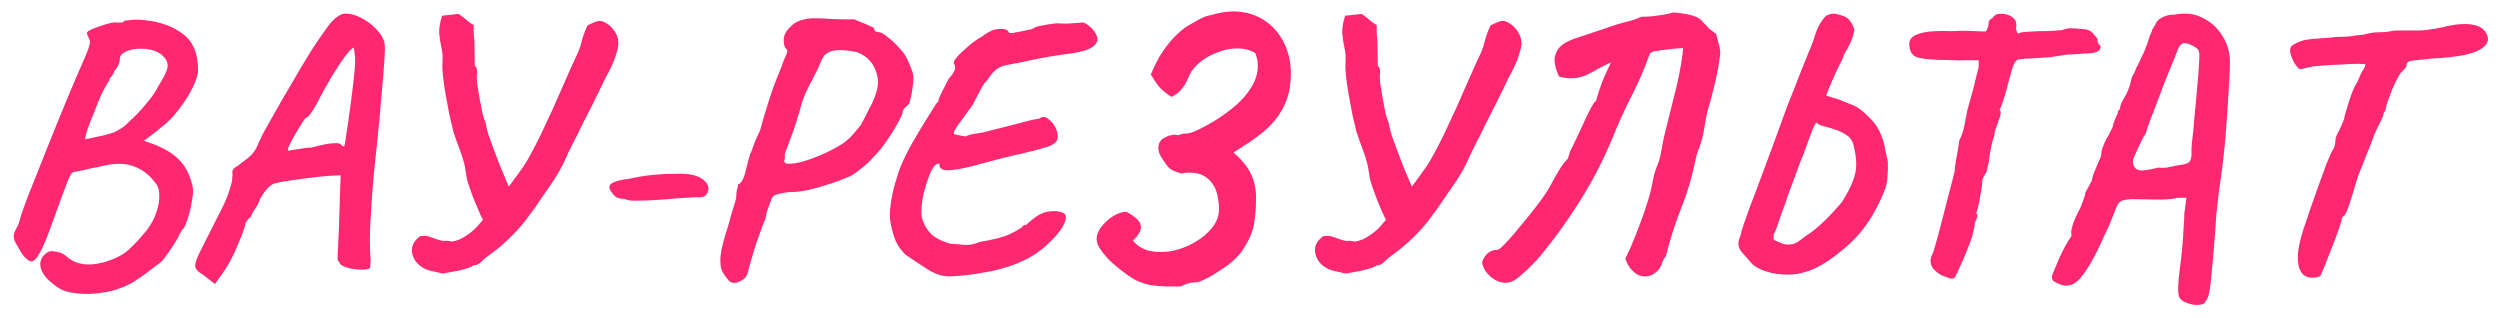 <?xml version="1.0" encoding="UTF-8"?> <svg xmlns="http://www.w3.org/2000/svg" width="181" height="23" viewBox="0 0 181 23" fill="none"><path d="M4.278 20.872C3.533 20.387 3.091 19.901 2.952 19.416C2.831 18.931 3.004 18.541 3.472 18.246C3.576 18.177 3.775 18.168 4.07 18.22C4.382 18.272 4.616 18.376 4.772 18.532C5.119 18.844 5.509 19.035 5.942 19.104C6.393 19.191 6.939 19.147 7.58 18.974C8.308 18.749 8.863 18.471 9.244 18.142C9.643 17.795 10.085 17.327 10.57 16.738C10.934 16.27 11.185 15.811 11.324 15.36C11.48 14.909 11.549 14.502 11.532 14.138C11.532 13.757 11.445 13.471 11.272 13.28C10.839 12.673 10.301 12.257 9.66 12.032C9.019 11.789 8.178 11.807 7.138 12.084C7.017 12.101 6.835 12.136 6.592 12.188C6.349 12.24 6.133 12.292 5.942 12.344C5.751 12.379 5.647 12.396 5.63 12.396C5.509 12.431 5.413 12.448 5.344 12.448C5.275 12.448 5.188 12.535 5.084 12.708C4.997 12.864 4.859 13.202 4.668 13.722C4.477 14.225 4.191 15.005 3.81 16.062C3.446 17.119 3.134 17.873 2.874 18.324C2.631 18.757 2.415 18.957 2.224 18.922C2.033 18.87 1.817 18.679 1.574 18.35C1.435 18.107 1.279 17.839 1.106 17.544C0.95 17.249 0.959 16.946 1.132 16.634C1.219 16.478 1.288 16.339 1.34 16.218C1.392 16.079 1.461 15.845 1.548 15.516C1.635 15.256 1.799 14.805 2.042 14.164C2.302 13.505 2.605 12.743 2.952 11.876C3.299 10.992 3.663 10.082 4.044 9.146C4.425 8.21 4.789 7.326 5.136 6.494C5.5 5.662 5.803 4.96 6.046 4.388C6.289 3.851 6.436 3.461 6.488 3.218C6.54 2.975 6.523 2.845 6.436 2.828C6.436 2.741 6.41 2.663 6.358 2.594C6.306 2.507 6.289 2.429 6.306 2.36C6.306 2.291 6.453 2.195 6.748 2.074C7.06 1.953 7.389 1.84 7.736 1.736C8.083 1.632 8.334 1.597 8.49 1.632C8.577 1.632 8.681 1.632 8.802 1.632C8.923 1.615 8.984 1.571 8.984 1.502C9.036 1.502 9.201 1.485 9.478 1.45C9.755 1.415 10.059 1.415 10.388 1.45C11.549 1.554 12.503 1.892 13.248 2.464C13.993 3.019 14.357 3.911 14.34 5.142C14.323 5.437 14.201 5.818 13.976 6.286C13.751 6.754 13.465 7.222 13.118 7.69C12.789 8.158 12.433 8.565 12.052 8.912C11.827 9.103 11.584 9.302 11.324 9.51C11.081 9.701 10.865 9.865 10.674 10.004C10.501 10.125 10.414 10.186 10.414 10.186C10.414 10.186 10.483 10.212 10.622 10.264C10.761 10.316 10.908 10.368 11.064 10.42C11.861 10.715 12.485 11.087 12.936 11.538C13.404 11.989 13.733 12.613 13.924 13.41C13.993 13.67 13.993 13.991 13.924 14.372C13.872 14.753 13.794 15.135 13.69 15.516C13.586 15.88 13.473 16.192 13.352 16.452C13.231 16.573 13.135 16.703 13.066 16.842C12.997 16.963 12.962 17.024 12.962 17.024C12.962 17.059 12.893 17.197 12.754 17.44C12.615 17.665 12.451 17.917 12.26 18.194C12.069 18.471 11.887 18.714 11.714 18.922C11.541 19.061 11.289 19.251 10.96 19.494C10.648 19.754 10.301 20.005 9.92 20.248C9.556 20.491 9.209 20.673 8.88 20.794C8.395 21.002 7.849 21.141 7.242 21.21C6.653 21.297 6.089 21.305 5.552 21.236C5.015 21.184 4.59 21.063 4.278 20.872ZM6.15 10.082C6.15 10.082 6.289 10.056 6.566 10.004C6.861 9.935 7.181 9.865 7.528 9.796C7.875 9.709 8.135 9.631 8.308 9.562C8.395 9.51 8.516 9.441 8.672 9.354C8.845 9.267 9.019 9.137 9.192 8.964C9.435 8.739 9.695 8.487 9.972 8.21C10.249 7.915 10.518 7.603 10.778 7.274C11.055 6.945 11.289 6.589 11.48 6.208C11.879 5.584 12.095 5.133 12.13 4.856C12.165 4.579 12.069 4.327 11.844 4.102C11.688 3.911 11.471 3.773 11.194 3.686C10.917 3.582 10.613 3.53 10.284 3.53C9.972 3.513 9.669 3.547 9.374 3.634C9.149 3.703 8.975 3.79 8.854 3.894C8.733 3.981 8.672 4.119 8.672 4.31C8.672 4.466 8.62 4.631 8.516 4.804C8.429 4.96 8.343 5.081 8.256 5.168C8.239 5.289 8.178 5.411 8.074 5.532C7.987 5.636 7.944 5.688 7.944 5.688C7.944 5.757 7.831 5.974 7.606 6.338C7.398 6.685 7.173 7.187 6.93 7.846C6.618 8.591 6.41 9.129 6.306 9.458C6.202 9.787 6.15 9.995 6.15 10.082ZM14.652 19.858C14.34 19.685 14.167 19.494 14.132 19.286C14.115 19.078 14.236 18.714 14.496 18.194C14.756 17.674 15.164 16.868 15.718 15.776C16.134 14.996 16.412 14.389 16.55 13.956C16.706 13.505 16.793 13.185 16.81 12.994C16.828 12.803 16.836 12.682 16.836 12.63C16.802 12.474 16.819 12.353 16.888 12.266C16.958 12.162 17.07 12.075 17.226 12.006C17.313 11.919 17.512 11.763 17.824 11.538C18.136 11.313 18.379 11.044 18.552 10.732C18.708 10.368 18.882 9.995 19.072 9.614C19.28 9.233 19.549 8.756 19.878 8.184C20.208 7.595 20.65 6.832 21.204 5.896C21.551 5.289 21.958 4.605 22.426 3.842C22.912 3.079 23.388 2.386 23.856 1.762C24.047 1.519 24.246 1.329 24.454 1.19C24.662 1.051 24.844 0.982 25 0.982C25.382 0.982 25.763 1.086 26.144 1.294C26.526 1.485 26.864 1.727 27.158 2.022C27.453 2.317 27.652 2.594 27.756 2.854C27.843 2.993 27.878 3.287 27.86 3.738C27.843 4.189 27.808 4.735 27.756 5.376C27.704 6.017 27.644 6.702 27.574 7.43C27.522 8.141 27.444 8.981 27.34 9.952C27.236 10.923 27.132 11.937 27.028 12.994C26.942 14.051 26.872 15.074 26.82 16.062C26.768 17.033 26.768 17.882 26.82 18.61C26.838 18.766 26.838 18.913 26.82 19.052C26.803 19.191 26.794 19.303 26.794 19.39C26.69 19.494 26.465 19.537 26.118 19.52C25.772 19.52 25.434 19.468 25.104 19.364C24.775 19.26 24.593 19.13 24.558 18.974C24.506 18.922 24.472 18.879 24.454 18.844C24.437 18.809 24.437 18.645 24.454 18.35C24.472 18.038 24.498 17.475 24.532 16.66L24.662 12.682L24.324 12.708C24.168 12.708 23.882 12.725 23.466 12.76C23.068 12.795 22.626 12.847 22.14 12.916C21.672 12.968 21.239 13.029 20.84 13.098C20.442 13.15 20.164 13.202 20.008 13.254C19.852 13.254 19.662 13.358 19.436 13.566C19.228 13.774 19.029 14.043 18.838 14.372C18.769 14.615 18.639 14.875 18.448 15.152C18.275 15.412 18.188 15.585 18.188 15.672C18.067 15.759 17.963 15.863 17.876 15.984C17.807 16.105 17.772 16.166 17.772 16.166C17.772 16.27 17.694 16.53 17.538 16.946C17.382 17.345 17.192 17.795 16.966 18.298C16.741 18.783 16.507 19.208 16.264 19.572L15.562 20.56L14.652 19.858ZM20.866 10.914C20.866 10.914 20.962 10.897 21.152 10.862C21.343 10.827 21.568 10.793 21.828 10.758C22.106 10.706 22.348 10.68 22.556 10.68C22.955 10.576 23.284 10.498 23.544 10.446C23.822 10.394 24.047 10.368 24.22 10.368C24.394 10.351 24.532 10.368 24.636 10.42C24.706 10.507 24.766 10.559 24.818 10.576C24.888 10.593 24.922 10.602 24.922 10.602C24.94 10.567 24.974 10.385 25.026 10.056C25.078 9.727 25.139 9.319 25.208 8.834C25.278 8.349 25.347 7.846 25.416 7.326C25.486 6.789 25.546 6.295 25.598 5.844C25.65 5.376 25.685 5.012 25.702 4.752C25.72 4.423 25.711 4.128 25.676 3.868C25.642 3.591 25.624 3.452 25.624 3.452C25.52 3.452 25.321 3.643 25.026 4.024C24.749 4.388 24.42 4.882 24.038 5.506C23.674 6.113 23.31 6.771 22.946 7.482C22.773 7.811 22.608 8.071 22.452 8.262C22.314 8.453 22.201 8.548 22.114 8.548C22.08 8.583 21.984 8.721 21.828 8.964C21.69 9.189 21.534 9.449 21.36 9.744C21.204 10.021 21.066 10.281 20.944 10.524C20.84 10.749 20.814 10.879 20.866 10.914ZM32.059 19.806C31.833 19.754 31.608 19.702 31.383 19.65C31.157 19.615 30.941 19.546 30.733 19.442C30.247 19.199 29.953 18.835 29.849 18.35C29.745 17.865 29.935 17.449 30.421 17.102C30.698 17.067 30.915 17.076 31.071 17.128C31.227 17.18 31.426 17.249 31.669 17.336C31.859 17.405 32.033 17.44 32.189 17.44C32.362 17.423 32.535 17.44 32.709 17.492C33.073 17.44 33.428 17.293 33.775 17.05C34.139 16.807 34.433 16.547 34.659 16.27C34.745 16.166 34.849 16.045 34.971 15.906C35.092 15.75 35.222 15.585 35.361 15.412C35.69 14.996 36.045 14.545 36.427 14.06C36.808 13.557 37.155 13.089 37.467 12.656C37.796 12.205 38.021 11.876 38.143 11.668C38.489 11.061 38.819 10.437 39.131 9.796C39.443 9.137 39.746 8.487 40.041 7.846C40.335 7.187 40.621 6.537 40.899 5.896C41.176 5.255 41.453 4.639 41.731 4.05C41.904 3.703 42.034 3.339 42.121 2.958C42.225 2.577 42.363 2.204 42.537 1.84C42.693 1.753 42.883 1.667 43.109 1.58C43.334 1.493 43.533 1.493 43.707 1.58C44.157 1.788 44.478 2.126 44.669 2.594C44.79 2.906 44.807 3.218 44.721 3.53C44.599 4.015 44.452 4.431 44.279 4.778C44.123 5.125 43.975 5.411 43.837 5.636C43.559 6.225 43.273 6.815 42.979 7.404C42.684 7.976 42.389 8.557 42.095 9.146C41.921 9.527 41.722 9.926 41.497 10.342C41.289 10.741 41.098 11.139 40.925 11.538C40.717 12.023 40.405 12.578 39.989 13.202C39.573 13.809 39.209 14.337 38.897 14.788C38.827 14.909 38.749 15.022 38.663 15.126C38.593 15.213 38.515 15.317 38.429 15.438C38.099 15.923 37.718 16.391 37.285 16.842C36.869 17.275 36.427 17.683 35.959 18.064C35.82 18.168 35.681 18.272 35.543 18.376C35.404 18.48 35.265 18.584 35.127 18.688C35.005 18.809 34.884 18.922 34.763 19.026C34.641 19.147 34.485 19.208 34.295 19.208C34.191 19.295 33.991 19.381 33.697 19.468C33.402 19.555 33.09 19.624 32.761 19.676C32.449 19.728 32.215 19.771 32.059 19.806ZM35.205 16.296C35.101 16.175 34.971 15.949 34.815 15.62C34.659 15.273 34.503 14.909 34.347 14.528C34.277 14.337 34.208 14.155 34.139 13.982C34.069 13.791 34.009 13.618 33.957 13.462C33.905 13.306 33.861 13.167 33.827 13.046C33.792 12.925 33.775 12.829 33.775 12.76C33.757 12.621 33.731 12.474 33.697 12.318C33.679 12.162 33.653 12.015 33.619 11.876C33.515 11.477 33.385 11.079 33.229 10.68C33.073 10.281 32.934 9.883 32.813 9.484C32.743 9.189 32.657 8.825 32.553 8.392C32.466 7.959 32.379 7.499 32.293 7.014C32.206 6.529 32.137 6.069 32.085 5.636C32.033 5.185 32.015 4.821 32.033 4.544C32.067 4.145 32.041 3.781 31.955 3.452C31.885 3.123 31.833 2.776 31.799 2.412C31.781 2.048 31.851 1.623 32.007 1.138L33.203 1.008C33.393 1.129 33.575 1.268 33.749 1.424C33.922 1.58 34.104 1.71 34.295 1.814C34.295 2.005 34.295 2.195 34.295 2.386C34.312 2.577 34.329 2.767 34.347 2.958L34.373 4.778C34.459 4.813 34.511 4.908 34.529 5.064C34.546 5.22 34.546 5.341 34.529 5.428C34.511 5.532 34.52 5.757 34.555 6.104C34.607 6.433 34.667 6.797 34.737 7.196C34.806 7.577 34.875 7.933 34.945 8.262C35.031 8.574 35.101 8.773 35.153 8.86C35.187 9.085 35.257 9.38 35.361 9.744C35.482 10.091 35.621 10.472 35.777 10.888C35.933 11.287 36.089 11.694 36.245 12.11C36.418 12.526 36.583 12.916 36.739 13.28C36.895 13.627 37.016 13.913 37.103 14.138L35.205 16.296ZM46.102 14.528C45.998 14.528 45.868 14.528 45.712 14.528C45.556 14.511 45.382 14.467 45.192 14.398C44.932 14.398 44.724 14.346 44.568 14.242C44.429 14.121 44.325 13.999 44.256 13.878C44.065 13.618 44.074 13.419 44.282 13.28C44.507 13.124 44.94 13.011 45.582 12.942C46.171 12.803 46.752 12.708 47.324 12.656C47.896 12.604 48.528 12.578 49.222 12.578C49.672 12.578 50.036 12.621 50.314 12.708C50.608 12.795 50.851 12.933 51.042 13.124C51.302 13.384 51.362 13.661 51.224 13.956C51.085 14.233 50.816 14.337 50.418 14.268C50.296 14.285 50.036 14.303 49.638 14.32C49.256 14.337 48.91 14.363 48.598 14.398C48.407 14.415 48.069 14.441 47.584 14.476C47.098 14.511 46.604 14.528 46.102 14.528ZM53.152 20.482C52.944 20.482 52.771 20.369 52.632 20.144C52.528 20.04 52.415 19.875 52.294 19.65C52.173 19.425 52.129 19.061 52.164 18.558C52.216 18.038 52.407 17.284 52.736 16.296C52.909 15.637 53.048 15.161 53.152 14.866C53.256 14.554 53.308 14.329 53.308 14.19C53.308 13.999 53.325 13.843 53.36 13.722C53.412 13.583 53.438 13.453 53.438 13.332C53.542 13.332 53.646 13.237 53.75 13.046C53.854 12.855 53.941 12.595 54.01 12.266C54.079 11.971 54.14 11.737 54.192 11.564C54.261 11.373 54.296 11.243 54.296 11.174C54.383 11.035 54.469 10.819 54.556 10.524C54.66 10.229 54.816 9.874 55.024 9.458C55.163 8.938 55.319 8.401 55.492 7.846C55.665 7.274 55.839 6.745 56.012 6.26C56.203 5.757 56.359 5.367 56.48 5.09C56.671 4.553 56.818 4.18 56.922 3.972C57.026 3.747 57.026 3.599 56.922 3.53C56.801 3.443 56.74 3.227 56.74 2.88C56.757 2.516 56.922 2.204 57.234 1.944C57.425 1.719 57.667 1.563 57.962 1.476C58.257 1.372 58.595 1.32 58.976 1.32C59.357 1.32 59.756 1.337 60.172 1.372C60.484 1.389 60.813 1.398 61.16 1.398C61.524 1.398 61.749 1.398 61.836 1.398C61.992 1.467 62.183 1.545 62.408 1.632C62.633 1.719 62.833 1.805 63.006 1.892C63.197 1.961 63.292 2.022 63.292 2.074C63.292 2.178 63.327 2.247 63.396 2.282C63.483 2.299 63.569 2.317 63.656 2.334C63.777 2.334 63.977 2.447 64.254 2.672C64.531 2.88 64.809 3.14 65.086 3.452C65.381 3.747 65.589 4.041 65.71 4.336C65.849 4.631 65.961 4.908 66.048 5.168C66.152 5.428 66.161 5.801 66.074 6.286C66.057 6.546 66.013 6.806 65.944 7.066C65.892 7.326 65.831 7.499 65.762 7.586C65.658 7.655 65.563 7.742 65.476 7.846C65.389 7.95 65.346 8.045 65.346 8.132C65.346 8.201 65.277 8.375 65.138 8.652C64.999 8.912 64.826 9.215 64.618 9.562C64.41 9.891 64.185 10.221 63.942 10.55C63.699 10.879 63.474 11.139 63.266 11.33C63.041 11.607 62.772 11.867 62.46 12.11C62.165 12.353 61.897 12.552 61.654 12.708C61.203 12.916 60.683 13.115 60.094 13.306C59.522 13.497 58.967 13.653 58.43 13.774C57.893 13.878 57.459 13.921 57.13 13.904C56.627 13.973 56.298 14.043 56.142 14.112C55.986 14.164 55.873 14.311 55.804 14.554C55.717 14.779 55.631 15.013 55.544 15.256C55.475 15.499 55.44 15.672 55.44 15.776C55.405 15.845 55.327 16.036 55.206 16.348C55.102 16.66 54.972 17.024 54.816 17.44C54.677 17.856 54.547 18.272 54.426 18.688C54.305 19.104 54.209 19.459 54.14 19.754C54.071 19.997 53.923 20.179 53.698 20.3C53.49 20.421 53.308 20.482 53.152 20.482ZM56.844 11.798C56.913 11.867 57.139 11.876 57.52 11.824C57.901 11.772 58.361 11.642 58.898 11.434C59.245 11.313 59.591 11.165 59.938 10.992C60.302 10.819 60.649 10.628 60.978 10.42C61.151 10.299 61.333 10.151 61.524 9.978C61.715 9.787 61.983 9.475 62.33 9.042C62.382 8.955 62.469 8.791 62.59 8.548C62.729 8.288 62.85 8.045 62.954 7.82C63.11 7.577 63.266 7.222 63.422 6.754C63.578 6.269 63.613 5.87 63.526 5.558C63.439 5.107 63.266 4.735 63.006 4.44C62.746 4.128 62.417 3.903 62.018 3.764C61.637 3.695 61.316 3.651 61.056 3.634C60.813 3.617 60.545 3.634 60.25 3.686C59.973 3.773 59.773 3.894 59.652 4.05C59.548 4.206 59.392 4.535 59.184 5.038C59.063 5.281 58.889 5.619 58.664 6.052C58.439 6.468 58.248 6.893 58.092 7.326C57.78 8.47 57.503 9.345 57.26 9.952C57.035 10.559 56.887 10.957 56.818 11.148C56.835 11.339 56.827 11.477 56.792 11.564C56.757 11.633 56.775 11.711 56.844 11.798ZM68.64 20.014C68.102 19.979 67.565 19.78 67.028 19.416C66.49 19.069 65.996 18.74 65.546 18.428C65.251 18.133 65.026 17.821 64.87 17.492C64.714 17.145 64.584 16.695 64.48 16.14C64.41 15.811 64.41 15.377 64.48 14.84C64.549 14.303 64.662 13.765 64.818 13.228C64.974 12.673 65.121 12.24 65.26 11.928C65.468 11.443 65.728 10.923 66.04 10.368C66.369 9.796 66.69 9.259 67.002 8.756C67.331 8.236 67.591 7.82 67.782 7.508C67.903 7.387 67.955 7.326 67.938 7.326C67.938 7.309 67.938 7.3 67.938 7.3C67.938 7.213 68.024 6.997 68.198 6.65C68.388 6.286 68.553 5.965 68.692 5.688C68.952 5.411 69.099 5.185 69.134 5.012C69.168 4.839 69.142 4.7 69.056 4.596C69.021 4.527 69.09 4.379 69.264 4.154C69.454 3.929 69.714 3.677 70.044 3.4C70.373 3.105 70.737 2.845 71.136 2.62C71.552 2.291 71.95 2.117 72.332 2.1C72.73 2.065 72.964 2.143 73.034 2.334C73.034 2.386 73.129 2.403 73.32 2.386C73.528 2.351 73.762 2.308 74.022 2.256C74.299 2.187 74.542 2.135 74.75 2.1C74.836 1.996 75.036 1.918 75.348 1.866C75.677 1.797 76.058 1.736 76.492 1.684C76.717 1.701 76.968 1.71 77.246 1.71C77.523 1.693 77.766 1.675 77.974 1.658C78.199 1.641 78.312 1.632 78.312 1.632C78.433 1.597 78.606 1.675 78.832 1.866C79.074 2.039 79.265 2.282 79.404 2.594C79.525 2.906 79.421 3.175 79.092 3.4C78.762 3.625 78.242 3.781 77.532 3.868C77.012 3.937 76.604 3.998 76.31 4.05C76.032 4.085 75.729 4.137 75.4 4.206C75.088 4.258 74.628 4.353 74.022 4.492C73.588 4.579 73.224 4.648 72.93 4.7C72.635 4.752 72.375 4.856 72.15 5.012C71.942 5.168 71.708 5.445 71.448 5.844C71.326 5.931 71.17 6.156 70.98 6.52C70.789 6.884 70.598 7.248 70.408 7.612C69.922 8.288 69.558 8.791 69.316 9.12C69.09 9.432 69.012 9.631 69.082 9.718C69.082 9.718 69.203 9.744 69.446 9.796C69.688 9.848 69.844 9.874 69.914 9.874C70.087 9.787 70.295 9.727 70.538 9.692C70.798 9.657 71.006 9.623 71.162 9.588C72.236 9.311 73.025 9.111 73.528 8.99C74.048 8.851 74.412 8.756 74.62 8.704C74.845 8.652 75.044 8.617 75.218 8.6C75.46 8.409 75.703 8.427 75.946 8.652C76.206 8.86 76.388 9.111 76.492 9.406C76.613 9.753 76.613 10.021 76.492 10.212C76.37 10.403 76.102 10.559 75.686 10.68C75.287 10.801 74.715 10.949 73.97 11.122C73.224 11.278 72.288 11.512 71.162 11.824C70.208 12.101 69.437 12.266 68.848 12.318C68.258 12.37 67.981 12.223 68.016 11.876C67.894 11.807 67.756 11.876 67.6 12.084C67.461 12.275 67.331 12.543 67.21 12.89C67.088 13.237 66.976 13.609 66.872 14.008C66.785 14.407 66.733 14.779 66.716 15.126C66.698 15.473 66.724 15.741 66.794 15.932C66.932 16.331 67.149 16.677 67.444 16.972C67.756 17.249 68.206 17.475 68.796 17.648C69.142 17.665 69.48 17.691 69.81 17.726C70.139 17.761 70.512 17.691 70.928 17.518C71.95 17.345 72.661 17.163 73.06 16.972C73.458 16.781 73.701 16.651 73.788 16.582C73.926 16.513 74.013 16.443 74.048 16.374C74.1 16.305 74.169 16.27 74.256 16.27C74.204 16.357 74.221 16.357 74.308 16.27C74.394 16.183 74.533 16.062 74.724 15.906C75.088 15.594 75.452 15.403 75.816 15.334C76.18 15.265 76.483 15.265 76.726 15.334C76.968 15.386 77.098 15.455 77.116 15.542C77.22 15.715 77.168 15.993 76.96 16.374C76.752 16.738 76.431 17.128 75.998 17.544C75.582 17.96 75.088 18.333 74.516 18.662C73.597 19.147 72.6 19.485 71.526 19.676C70.451 19.884 69.489 19.997 68.64 20.014ZM84.646 20.742C84.334 20.742 84.022 20.725 83.71 20.69C83.398 20.673 83.095 20.612 82.8 20.508C82.506 20.421 82.22 20.291 81.942 20.118C81.752 19.997 81.509 19.823 81.214 19.598C80.937 19.39 80.66 19.156 80.382 18.896C80.105 18.619 79.871 18.341 79.68 18.064C79.49 17.787 79.394 17.535 79.394 17.31C79.394 17.015 79.507 16.721 79.732 16.426C79.975 16.114 80.261 15.854 80.59 15.646C80.937 15.438 81.258 15.334 81.552 15.334C81.882 15.507 82.133 15.681 82.306 15.854C82.48 16.01 82.575 16.175 82.592 16.348C82.627 16.504 82.592 16.669 82.488 16.842C82.402 17.015 82.246 17.206 82.02 17.414C82.332 17.795 82.74 18.047 83.242 18.168C83.762 18.272 84.308 18.272 84.88 18.168C85.452 18.047 85.99 17.839 86.492 17.544C87.012 17.249 87.437 16.894 87.766 16.478C88.096 16.062 88.26 15.603 88.26 15.1C88.26 14.857 88.234 14.615 88.182 14.372C88.148 14.129 88.087 13.904 88 13.696C87.983 13.609 87.948 13.54 87.896 13.488C87.862 13.419 87.818 13.349 87.766 13.28C87.593 13.037 87.376 12.847 87.116 12.708C86.856 12.569 86.536 12.5 86.154 12.5C85.894 12.5 85.712 12.517 85.608 12.552C85.522 12.569 85.34 12.517 85.062 12.396C84.941 12.361 84.837 12.309 84.75 12.24C84.664 12.171 84.603 12.119 84.568 12.084C84.343 11.789 84.17 11.538 84.048 11.33C83.927 11.122 83.866 10.914 83.866 10.706C83.866 10.342 84.04 10.082 84.386 9.926C84.75 9.753 85.054 9.709 85.296 9.796C85.487 9.709 85.686 9.666 85.894 9.666C86.102 9.649 86.302 9.597 86.492 9.51C86.926 9.319 87.402 9.068 87.922 8.756C88.46 8.427 88.962 8.063 89.43 7.664C89.916 7.248 90.306 6.797 90.6 6.312C90.912 5.809 91.068 5.281 91.068 4.726C91.068 4.57 91.051 4.423 91.016 4.284C90.982 4.128 90.938 3.981 90.886 3.842C90.696 3.721 90.488 3.634 90.262 3.582C90.037 3.53 89.812 3.504 89.586 3.504C89.118 3.504 88.642 3.599 88.156 3.79C87.671 3.963 87.238 4.206 86.856 4.518C86.475 4.83 86.206 5.185 86.05 5.584C85.929 5.896 85.764 6.182 85.556 6.442C85.366 6.685 85.114 6.875 84.802 7.014C84.421 6.754 84.135 6.52 83.944 6.312C83.771 6.104 83.563 5.801 83.32 5.402C83.494 4.969 83.693 4.553 83.918 4.154C84.161 3.738 84.438 3.348 84.75 2.984C85.062 2.62 85.4 2.299 85.764 2.022C85.972 1.883 86.189 1.753 86.414 1.632C86.64 1.493 86.865 1.372 87.09 1.268C87.229 1.199 87.428 1.138 87.688 1.086C87.948 1.017 88.208 0.956 88.468 0.904C88.642 0.869 88.798 0.852 88.936 0.852C89.075 0.835 89.196 0.826 89.3 0.826C89.526 0.826 89.742 0.843 89.95 0.878C90.158 0.895 90.358 0.939 90.548 1.008C90.999 1.147 91.38 1.337 91.692 1.58C92.247 1.979 92.68 2.507 92.992 3.166C93.304 3.825 93.46 4.535 93.46 5.298C93.46 6.009 93.365 6.633 93.174 7.17C92.984 7.707 92.715 8.193 92.368 8.626C92.126 8.938 91.84 9.233 91.51 9.51C91.198 9.77 90.852 10.03 90.47 10.29C90.106 10.533 89.716 10.784 89.3 11.044C89.578 11.269 89.812 11.503 90.002 11.746C90.21 11.971 90.384 12.223 90.522 12.5C90.661 12.76 90.765 13.046 90.834 13.358C90.904 13.653 90.938 13.982 90.938 14.346C90.938 15.057 90.886 15.698 90.782 16.27C90.678 16.825 90.427 17.405 90.028 18.012C89.959 18.133 89.872 18.255 89.768 18.376C89.664 18.497 89.543 18.627 89.404 18.766C89.075 19.078 88.668 19.381 88.182 19.676C87.714 19.988 87.238 20.239 86.752 20.43C86.735 20.43 86.605 20.439 86.362 20.456C86.12 20.473 85.825 20.569 85.478 20.742C85.34 20.742 85.201 20.742 85.062 20.742C84.924 20.742 84.785 20.742 84.646 20.742ZM97.439 19.806C97.214 19.754 96.989 19.702 96.763 19.65C96.538 19.615 96.322 19.546 96.114 19.442C95.628 19.199 95.334 18.835 95.23 18.35C95.126 17.865 95.316 17.449 95.802 17.102C96.079 17.067 96.296 17.076 96.451 17.128C96.608 17.18 96.807 17.249 97.049 17.336C97.24 17.405 97.413 17.44 97.57 17.44C97.743 17.423 97.916 17.44 98.09 17.492C98.454 17.44 98.809 17.293 99.156 17.05C99.519 16.807 99.814 16.547 100.039 16.27C100.126 16.166 100.23 16.045 100.351 15.906C100.473 15.75 100.603 15.585 100.741 15.412C101.071 14.996 101.426 14.545 101.807 14.06C102.189 13.557 102.535 13.089 102.847 12.656C103.177 12.205 103.402 11.876 103.523 11.668C103.87 11.061 104.199 10.437 104.511 9.796C104.823 9.137 105.127 8.487 105.421 7.846C105.716 7.187 106.002 6.537 106.279 5.896C106.557 5.255 106.834 4.639 107.111 4.05C107.285 3.703 107.415 3.339 107.501 2.958C107.605 2.577 107.744 2.204 107.917 1.84C108.073 1.753 108.264 1.667 108.489 1.58C108.715 1.493 108.914 1.493 109.087 1.58C109.538 1.788 109.859 2.126 110.049 2.594C110.171 2.906 110.188 3.218 110.101 3.53C109.98 4.015 109.833 4.431 109.659 4.778C109.503 5.125 109.356 5.411 109.217 5.636C108.94 6.225 108.654 6.815 108.359 7.404C108.065 7.976 107.77 8.557 107.475 9.146C107.302 9.527 107.103 9.926 106.877 10.342C106.669 10.741 106.479 11.139 106.305 11.538C106.097 12.023 105.785 12.578 105.369 13.202C104.953 13.809 104.589 14.337 104.277 14.788C104.208 14.909 104.13 15.022 104.043 15.126C103.974 15.213 103.896 15.317 103.809 15.438C103.48 15.923 103.099 16.391 102.665 16.842C102.249 17.275 101.807 17.683 101.339 18.064C101.201 18.168 101.062 18.272 100.923 18.376C100.785 18.48 100.646 18.584 100.507 18.688C100.386 18.809 100.265 18.922 100.143 19.026C100.022 19.147 99.866 19.208 99.675 19.208C99.572 19.295 99.372 19.381 99.078 19.468C98.783 19.555 98.471 19.624 98.141 19.676C97.829 19.728 97.596 19.771 97.439 19.806ZM100.585 16.296C100.481 16.175 100.351 15.949 100.195 15.62C100.039 15.273 99.883 14.909 99.728 14.528C99.658 14.337 99.589 14.155 99.519 13.982C99.45 13.791 99.389 13.618 99.338 13.462C99.285 13.306 99.242 13.167 99.207 13.046C99.173 12.925 99.156 12.829 99.156 12.76C99.138 12.621 99.112 12.474 99.078 12.318C99.06 12.162 99.034 12.015 98.999 11.876C98.895 11.477 98.766 11.079 98.609 10.68C98.454 10.281 98.315 9.883 98.194 9.484C98.124 9.189 98.037 8.825 97.933 8.392C97.847 7.959 97.76 7.499 97.674 7.014C97.587 6.529 97.517 6.069 97.466 5.636C97.413 5.185 97.396 4.821 97.413 4.544C97.448 4.145 97.422 3.781 97.335 3.452C97.266 3.123 97.214 2.776 97.18 2.412C97.162 2.048 97.231 1.623 97.388 1.138L98.584 1.008C98.774 1.129 98.956 1.268 99.129 1.424C99.303 1.58 99.485 1.71 99.675 1.814C99.675 2.005 99.675 2.195 99.675 2.386C99.693 2.577 99.71 2.767 99.728 2.958L99.754 4.778C99.84 4.813 99.892 4.908 99.909 5.064C99.927 5.22 99.927 5.341 99.909 5.428C99.892 5.532 99.901 5.757 99.936 6.104C99.987 6.433 100.048 6.797 100.117 7.196C100.187 7.577 100.256 7.933 100.325 8.262C100.412 8.574 100.481 8.773 100.533 8.86C100.568 9.085 100.637 9.38 100.741 9.744C100.863 10.091 101.001 10.472 101.157 10.888C101.313 11.287 101.469 11.694 101.625 12.11C101.799 12.526 101.963 12.916 102.119 13.28C102.275 13.627 102.397 13.913 102.483 14.138L100.585 16.296ZM121.862 3.478C121.48 3.495 121.099 3.53 120.718 3.582C120.354 3.617 119.998 3.669 119.652 3.738C119.617 3.755 119.582 3.781 119.548 3.816C119.513 3.833 119.478 3.859 119.444 3.894C119.08 4.934 118.638 5.957 118.118 6.962C117.615 7.95 117.156 8.964 116.74 10.004C116.098 11.547 115.336 13.029 114.452 14.45C113.568 15.871 112.597 17.223 111.54 18.506C111.401 18.679 111.202 18.896 110.942 19.156C110.682 19.433 110.413 19.685 110.136 19.91C109.876 20.153 109.633 20.317 109.408 20.404C109.113 20.508 108.81 20.499 108.498 20.378C108.186 20.257 107.917 20.066 107.692 19.806C107.466 19.546 107.336 19.269 107.302 18.974C107.388 18.731 107.518 18.523 107.692 18.35C107.882 18.177 108.116 18.09 108.394 18.09C108.48 18.09 108.636 17.977 108.862 17.752C109.087 17.527 109.347 17.241 109.642 16.894C109.936 16.547 110.231 16.192 110.526 15.828C110.82 15.464 111.08 15.135 111.306 14.84C111.531 14.545 111.678 14.346 111.748 14.242C111.956 13.947 112.146 13.635 112.32 13.306C112.493 12.977 112.675 12.656 112.866 12.344C113.056 12.015 113.273 11.729 113.516 11.486C113.55 11.347 113.585 11.226 113.62 11.122C113.654 11.001 113.706 10.879 113.776 10.758L113.828 10.654C113.914 10.481 114.036 10.229 114.192 9.9C114.348 9.553 114.512 9.198 114.686 8.834C114.859 8.453 115.015 8.132 115.154 7.872C115.24 7.733 115.31 7.612 115.362 7.508C115.431 7.404 115.492 7.343 115.544 7.326C115.682 6.823 115.838 6.347 116.012 5.896C116.202 5.445 116.41 4.986 116.636 4.518C116.306 4.657 115.994 4.813 115.7 4.986C115.422 5.142 115.145 5.289 114.868 5.428C114.59 5.549 114.287 5.627 113.958 5.662C113.646 5.697 113.282 5.653 112.866 5.532C112.588 4.908 112.493 4.423 112.58 4.076C112.666 3.712 112.866 3.417 113.178 3.192C113.472 3.001 113.819 2.845 114.218 2.724C114.616 2.585 115.006 2.455 115.388 2.334L116.246 2.048L116.454 1.97L116.688 1.892C117.034 1.771 117.39 1.667 117.754 1.58C118.135 1.493 118.49 1.372 118.82 1.216C118.958 1.216 119.184 1.207 119.496 1.19C119.825 1.155 120.146 1.112 120.458 1.06C120.787 1.008 121.004 0.956 121.108 0.904C121.298 0.904 121.541 0.93 121.836 0.982C122.148 1.017 122.442 1.086 122.72 1.19C122.997 1.294 123.188 1.433 123.292 1.606C123.361 1.675 123.43 1.745 123.5 1.814C123.586 1.883 123.656 1.961 123.708 2.048L124.254 2.464C124.306 2.672 124.358 2.88 124.41 3.088C124.479 3.296 124.522 3.504 124.54 3.712C124.557 3.851 124.531 4.111 124.462 4.492C124.41 4.873 124.332 5.289 124.228 5.74C124.124 6.191 124.02 6.607 123.916 6.988C123.829 7.352 123.76 7.603 123.708 7.742C123.569 8.245 123.465 8.747 123.396 9.25C123.326 9.753 123.196 10.247 123.006 10.732C122.954 10.871 122.902 11.018 122.85 11.174C122.815 11.313 122.78 11.46 122.746 11.616C122.503 12.829 122.156 13.991 121.706 15.1C121.272 16.209 120.908 17.353 120.614 18.532C120.492 18.688 120.397 18.861 120.328 19.052C120.276 19.243 120.18 19.416 120.042 19.572C119.73 19.884 119.409 20.031 119.08 20.014C118.768 20.014 118.482 19.884 118.222 19.624C117.962 19.381 117.78 19.078 117.676 18.714C117.901 18.281 118.1 17.839 118.274 17.388C118.464 16.92 118.646 16.452 118.82 15.984C118.993 15.516 119.149 15.057 119.288 14.606C119.444 14.121 119.565 13.635 119.652 13.15C119.738 12.665 119.886 12.188 120.094 11.72C120.18 11.425 120.25 11.122 120.302 10.81C120.354 10.481 120.414 10.169 120.484 9.874C120.726 8.869 120.969 7.889 121.212 6.936C121.472 5.965 121.671 4.977 121.81 3.972C121.827 3.885 121.836 3.807 121.836 3.738C121.836 3.651 121.844 3.565 121.862 3.478ZM130.804 19.65C130.405 19.806 129.937 19.884 129.4 19.884C128.863 19.884 128.351 19.806 127.866 19.65C127.398 19.511 127.034 19.303 126.774 19.026C126.549 18.749 126.323 18.489 126.098 18.246C125.89 18.003 125.821 17.717 125.89 17.388C125.977 17.18 126.046 16.955 126.098 16.712C126.167 16.469 126.237 16.253 126.306 16.062C126.462 15.629 126.618 15.195 126.774 14.762C126.947 14.329 127.112 13.895 127.268 13.462C127.441 13.011 127.606 12.569 127.762 12.136C127.935 11.685 128.1 11.243 128.256 10.81C128.412 10.377 128.568 9.952 128.724 9.536C128.88 9.12 129.027 8.713 129.166 8.314C129.218 8.193 129.305 7.959 129.426 7.612C129.565 7.265 129.721 6.875 129.894 6.442C130.067 6.009 130.232 5.584 130.388 5.168C130.561 4.735 130.709 4.371 130.83 4.076C130.951 3.764 131.029 3.573 131.064 3.504C131.22 3.14 131.35 2.776 131.454 2.412C131.575 2.031 131.766 1.675 132.026 1.346C132.113 1.207 132.234 1.112 132.39 1.06C132.563 0.991 132.737 0.973 132.91 1.008C133.378 1.095 133.69 1.225 133.846 1.398C134.002 1.554 134.141 1.805 134.262 2.152C134.193 2.499 134.106 2.785 134.002 3.01C133.915 3.235 133.751 3.547 133.508 3.946C133.473 4.067 133.43 4.189 133.378 4.31C133.326 4.431 133.291 4.501 133.274 4.518C133.101 4.847 132.927 5.211 132.754 5.61C132.581 5.991 132.399 6.433 132.208 6.936C132.347 6.953 132.477 6.988 132.598 7.04C132.737 7.075 132.884 7.118 133.04 7.17C133.491 7.343 133.881 7.499 134.21 7.638C134.539 7.777 134.921 8.071 135.354 8.522C135.718 8.869 135.987 9.259 136.16 9.692C136.333 10.108 136.446 10.498 136.498 10.862C136.567 11.209 136.628 11.486 136.68 11.694C136.697 12.075 136.689 12.457 136.654 12.838C136.637 13.202 136.541 13.583 136.368 13.982C135.969 14.935 135.51 15.759 134.99 16.452C134.487 17.128 133.872 17.743 133.144 18.298C132.745 18.627 132.321 18.922 131.87 19.182C131.419 19.442 131.064 19.598 130.804 19.65ZM129.608 17.7C129.799 17.683 129.981 17.622 130.154 17.518C130.327 17.397 130.527 17.249 130.752 17.076C131.081 16.868 131.419 16.608 131.766 16.296C132.13 15.967 132.451 15.646 132.728 15.334C133.023 15.022 133.231 14.788 133.352 14.632C133.716 14.06 133.976 13.566 134.132 13.15C134.305 12.734 134.392 12.318 134.392 11.902C134.392 11.486 134.323 11.001 134.184 10.446C134.097 10.134 133.898 9.891 133.586 9.718C133.378 9.579 133.161 9.475 132.936 9.406C132.711 9.319 132.485 9.25 132.26 9.198C132.156 9.163 132.035 9.129 131.896 9.094C131.757 9.059 131.619 8.981 131.48 8.86C131.411 8.981 131.324 9.163 131.22 9.406C131.133 9.649 131.038 9.9 130.934 10.16C130.847 10.42 130.761 10.663 130.674 10.888C130.605 11.096 130.544 11.252 130.492 11.356C130.44 11.46 130.362 11.659 130.258 11.954C130.154 12.231 130.033 12.561 129.894 12.942C129.755 13.306 129.625 13.653 129.504 13.982C129.4 14.311 129.313 14.571 129.244 14.762C129.244 14.762 129.201 14.875 129.114 15.1C129.045 15.308 128.958 15.551 128.854 15.828C128.767 16.105 128.681 16.357 128.594 16.582C128.507 16.807 128.447 16.937 128.412 16.972C128.412 17.041 128.412 17.111 128.412 17.18C128.412 17.232 128.412 17.293 128.412 17.362C128.672 17.483 128.897 17.579 129.088 17.648C129.279 17.7 129.452 17.717 129.608 17.7ZM141.517 20.092C141.447 20.161 141.369 20.187 141.283 20.17C141.196 20.17 141.057 20.127 140.867 20.04C140.537 19.953 140.243 19.763 139.983 19.468C139.74 19.173 139.705 18.835 139.879 18.454C139.948 18.333 140.035 18.073 140.139 17.674C140.26 17.258 140.39 16.781 140.529 16.244C140.667 15.707 140.806 15.169 140.945 14.632C141.083 14.095 141.205 13.627 141.309 13.228C141.413 12.812 141.482 12.535 141.517 12.396C141.517 12.257 141.551 11.98 141.621 11.564C141.707 11.148 141.785 10.68 141.855 10.16C142.045 9.796 142.175 9.397 142.245 8.964C142.331 8.531 142.392 8.219 142.427 8.028C142.496 7.751 142.574 7.456 142.661 7.144C142.765 6.832 142.851 6.52 142.921 6.208C142.99 5.931 143.059 5.645 143.129 5.35C143.215 5.055 143.259 4.865 143.259 4.778V4.362H142.297C142.037 4.379 141.742 4.379 141.413 4.362C141.083 4.345 140.719 4.336 140.321 4.336C139.506 4.301 138.96 4.223 138.683 4.102C138.423 3.963 138.275 3.703 138.241 3.322C138.206 3.114 138.249 2.932 138.371 2.776C138.492 2.603 138.778 2.464 139.229 2.36C139.679 2.256 140.373 2.221 141.309 2.256C142.037 2.221 142.609 2.221 143.025 2.256C143.441 2.273 143.683 2.282 143.753 2.282C143.822 2.213 143.865 2.143 143.883 2.074C143.9 2.005 143.926 1.935 143.961 1.866C143.961 1.779 143.969 1.684 143.987 1.58C144.021 1.459 144.108 1.372 144.247 1.32C144.385 1.06 144.645 0.956 145.027 1.008C145.425 1.043 145.72 1.199 145.911 1.476C145.98 1.632 145.997 1.797 145.963 1.97C145.945 2.143 145.997 2.299 146.119 2.438C146.188 2.369 146.37 2.325 146.665 2.308C146.959 2.291 147.271 2.273 147.601 2.256C147.999 2.256 148.355 2.247 148.667 2.23C148.979 2.195 149.195 2.178 149.317 2.178C149.473 2.091 149.672 2.048 149.915 2.048C150.175 2.048 150.435 2.065 150.695 2.1C151.093 2.1 151.371 2.204 151.527 2.412C151.7 2.603 151.813 2.741 151.865 2.828C151.865 2.897 151.865 2.967 151.865 3.036C151.882 3.105 151.925 3.175 151.995 3.244C152.064 3.313 152.099 3.365 152.099 3.4C152.099 3.417 152.064 3.495 151.995 3.634C151.925 3.703 151.804 3.764 151.631 3.816C151.457 3.851 151.267 3.868 151.059 3.868C150.937 3.868 150.729 3.885 150.435 3.92C150.14 3.937 149.889 3.946 149.681 3.946C149.282 4.015 148.892 4.076 148.511 4.128C148.129 4.163 147.635 4.197 147.029 4.232C146.769 4.232 146.526 4.249 146.301 4.284C146.075 4.301 145.963 4.353 145.963 4.44C145.893 4.44 145.798 4.622 145.677 4.986C145.573 5.35 145.469 5.731 145.365 6.13C145.261 6.581 145.148 6.971 145.027 7.3C144.923 7.629 144.836 7.846 144.767 7.95C144.836 8.019 144.862 8.106 144.845 8.21C144.845 8.314 144.793 8.496 144.689 8.756C144.619 8.999 144.55 9.189 144.481 9.328C144.429 9.467 144.403 9.605 144.403 9.744C144.403 9.744 144.359 9.883 144.273 10.16C144.203 10.42 144.134 10.749 144.065 11.148C144.03 11.529 143.978 11.85 143.909 12.11C143.857 12.37 143.796 12.535 143.727 12.604C143.727 12.604 143.692 12.665 143.623 12.786C143.553 12.89 143.519 13.011 143.519 13.15C143.519 13.306 143.484 13.566 143.415 13.93C143.363 14.277 143.302 14.606 143.233 14.918C143.163 15.23 143.103 15.403 143.051 15.438C143.224 15.473 143.198 15.707 142.973 16.14C142.973 16.313 142.947 16.487 142.895 16.66C142.843 16.833 142.817 16.955 142.817 17.024C142.713 17.353 142.565 17.752 142.375 18.22C142.184 18.688 142.002 19.104 141.829 19.468C141.673 19.832 141.569 20.04 141.517 20.092ZM159.678 21.782C159.661 21.955 159.505 22.051 159.21 22.068C158.915 22.103 158.586 22.042 158.222 21.886C158.049 21.817 157.91 21.713 157.806 21.574C157.719 21.435 157.685 21.149 157.702 20.716C157.719 20.3 157.789 19.641 157.91 18.74C157.945 18.445 157.979 18.099 158.014 17.7C158.049 17.284 158.075 16.877 158.092 16.478C158.127 16.062 158.144 15.724 158.144 15.464L158.3 14.32H157.65C157.425 14.389 157.061 14.433 156.558 14.45C156.073 14.45 155.492 14.441 154.816 14.424C154.365 14.407 154.036 14.424 153.828 14.476C153.637 14.511 153.499 14.58 153.412 14.684C153.343 14.771 153.265 14.918 153.178 15.126C153.126 15.282 153.031 15.525 152.892 15.854C152.771 16.183 152.589 16.591 152.346 17.076C151.705 18.532 151.124 19.555 150.604 20.144C150.101 20.733 149.521 20.837 148.862 20.456C148.585 20.352 148.498 20.153 148.602 19.858C148.723 19.563 148.905 19.13 149.148 18.558C149.339 18.159 149.521 17.813 149.694 17.518C149.885 17.223 149.98 17.076 149.98 17.076C149.98 17.007 149.971 16.92 149.954 16.816C149.954 16.695 149.997 16.495 150.084 16.218C150.171 15.941 150.353 15.542 150.63 15.022C150.717 14.779 150.795 14.571 150.864 14.398C150.933 14.207 150.968 14.077 150.968 14.008C150.968 14.008 151.003 13.93 151.072 13.774C151.159 13.618 151.289 13.375 151.462 13.046C151.462 12.907 151.54 12.656 151.696 12.292C151.852 11.928 151.991 11.599 152.112 11.304C152.129 11.217 152.138 11.122 152.138 11.018C152.155 10.897 152.19 10.775 152.242 10.654C152.329 10.411 152.415 10.212 152.502 10.056C152.606 9.9 152.693 9.744 152.762 9.588C152.849 9.415 152.909 9.293 152.944 9.224C152.979 9.137 152.996 9.059 152.996 8.99C152.996 8.99 153.022 8.921 153.074 8.782C153.126 8.626 153.213 8.427 153.334 8.184C153.317 8.184 153.317 8.149 153.334 8.08C153.369 8.011 153.421 7.941 153.49 7.872C153.473 7.716 153.577 7.447 153.802 7.066C154.045 6.685 154.218 6.217 154.322 5.662C154.357 5.575 154.4 5.489 154.452 5.402C154.521 5.298 154.591 5.142 154.66 4.934C154.851 4.57 154.989 4.284 155.076 4.076C155.18 3.868 155.232 3.764 155.232 3.764C155.232 3.764 155.267 3.669 155.336 3.478C155.423 3.287 155.501 3.071 155.57 2.828C155.605 2.689 155.648 2.568 155.7 2.464C155.769 2.343 155.813 2.23 155.83 2.126C155.865 2.091 155.908 2.022 155.96 1.918C156.029 1.814 156.073 1.736 156.09 1.684C156.177 1.493 156.359 1.337 156.636 1.216C156.931 1.095 157.199 1.043 157.442 1.06C158.205 0.904 158.881 0.982 159.47 1.294C160.077 1.589 160.553 2.022 160.9 2.594C161.264 3.166 161.446 3.79 161.446 4.466C161.446 5.055 161.411 5.827 161.342 6.78C161.29 7.716 161.221 8.721 161.134 9.796C161.047 10.853 160.935 11.867 160.796 12.838C160.744 13.219 160.683 13.661 160.614 14.164C160.562 14.649 160.51 15.126 160.458 15.594C160.423 16.062 160.397 16.461 160.38 16.79C160.259 18.315 160.155 19.503 160.068 20.352C159.981 21.219 159.851 21.695 159.678 21.782ZM155.024 12.344C155.111 12.344 155.275 12.327 155.518 12.292C155.761 12.257 155.995 12.205 156.22 12.136C156.463 12.153 156.679 12.153 156.87 12.136C157.061 12.101 157.26 12.058 157.468 12.006C157.867 11.954 158.135 11.902 158.274 11.85C158.43 11.798 158.525 11.729 158.56 11.642C158.612 11.555 158.647 11.425 158.664 11.252C158.664 11.165 158.664 10.992 158.664 10.732C158.681 10.455 158.707 10.186 158.742 9.926C158.794 9.475 158.846 8.921 158.898 8.262C158.967 7.603 159.028 6.945 159.08 6.286C159.149 5.627 159.193 5.064 159.21 4.596C159.245 4.111 159.245 3.833 159.21 3.764C159.21 3.625 159.08 3.487 158.82 3.348C158.577 3.209 158.361 3.131 158.17 3.114C157.945 3.114 157.763 3.313 157.624 3.712C157.485 4.093 157.312 4.527 157.104 5.012C157 5.272 156.853 5.636 156.662 6.104C156.489 6.555 156.307 7.04 156.116 7.56C155.925 8.063 155.752 8.513 155.596 8.912C155.457 9.311 155.371 9.571 155.336 9.692C155.249 9.796 155.128 10.013 154.972 10.342C154.816 10.671 154.669 10.992 154.53 11.304C154.409 11.529 154.391 11.755 154.478 11.98C154.565 12.205 154.747 12.327 155.024 12.344ZM167.951 20.014C167.639 20.118 167.353 20.135 167.093 20.066C166.833 19.997 166.634 19.806 166.495 19.494C166.374 19.199 166.339 18.766 166.391 18.194C166.46 17.605 166.66 16.859 166.989 15.958C167.041 15.802 167.145 15.49 167.301 15.022C167.474 14.537 167.665 13.999 167.873 13.41C168.081 12.821 168.28 12.275 168.471 11.772C168.679 11.269 168.844 10.923 168.965 10.732C169.034 10.576 169.069 10.446 169.069 10.342C169.086 10.238 169.095 10.151 169.095 10.082C169.095 9.995 169.13 9.883 169.199 9.744C169.286 9.588 169.364 9.432 169.433 9.276C169.52 9.103 169.589 8.947 169.641 8.808C169.71 8.652 169.745 8.522 169.745 8.418C169.745 8.418 169.788 8.271 169.875 7.976C169.962 7.664 170.074 7.309 170.213 6.91C170.352 6.511 170.508 6.182 170.681 5.922C170.837 5.523 170.967 5.246 171.071 5.09C171.192 4.917 171.253 4.778 171.253 4.674C171.253 4.639 171.071 4.622 170.707 4.622C170.36 4.622 169.944 4.639 169.459 4.674C168.974 4.691 168.506 4.717 168.055 4.752C167.622 4.787 167.31 4.83 167.119 4.882C166.963 4.917 166.824 4.951 166.703 4.986C166.582 5.003 166.504 5.003 166.469 4.986C166.4 4.951 166.287 4.821 166.131 4.596C165.992 4.353 165.888 4.093 165.819 3.816C165.767 3.539 165.836 3.348 166.027 3.244C166.339 3.053 166.651 2.932 166.963 2.88C167.292 2.828 167.639 2.793 168.003 2.776C168.367 2.759 168.766 2.724 169.199 2.672C169.598 2.672 169.944 2.655 170.239 2.62C170.534 2.568 170.716 2.542 170.785 2.542C170.958 2.542 171.166 2.507 171.409 2.438C171.669 2.369 171.964 2.334 172.293 2.334C172.518 2.334 172.744 2.317 172.969 2.282C173.194 2.23 173.394 2.204 173.567 2.204C173.654 2.204 173.862 2.204 174.191 2.204C174.52 2.204 174.85 2.204 175.179 2.204C175.422 2.204 175.751 2.169 176.167 2.1C176.583 2.031 176.921 1.961 177.181 1.892C177.978 1.719 178.637 1.693 179.157 1.814C179.677 1.935 179.998 2.23 180.119 2.698C180.188 3.079 179.937 3.409 179.365 3.686C178.793 3.963 177.736 4.145 176.193 4.232C175.448 4.301 174.936 4.353 174.659 4.388C174.382 4.423 174.243 4.518 174.243 4.674C174.243 4.778 174.2 4.873 174.113 4.96C174.044 5.029 173.974 5.107 173.905 5.194C173.836 5.229 173.732 5.376 173.593 5.636C173.454 5.879 173.316 6.173 173.177 6.52C173.056 6.849 172.943 7.153 172.839 7.43C172.752 7.707 172.709 7.889 172.709 7.976C172.709 7.976 172.674 8.037 172.605 8.158C172.553 8.262 172.527 8.349 172.527 8.418C172.458 8.591 172.362 8.791 172.241 9.016C172.137 9.241 172.042 9.441 171.955 9.614C171.695 10.307 171.478 10.862 171.305 11.278C171.149 11.694 171.019 12.023 170.915 12.266C170.828 12.491 170.75 12.691 170.681 12.864C170.612 13.089 170.499 13.471 170.343 14.008C170.187 14.545 170.022 15.022 169.849 15.438C169.762 15.559 169.684 15.646 169.615 15.698C169.563 15.733 169.537 15.819 169.537 15.958C169.537 15.975 169.485 16.131 169.381 16.426C169.294 16.703 169.173 17.041 169.017 17.44C168.861 17.839 168.705 18.237 168.549 18.636C168.41 19.017 168.28 19.338 168.159 19.598C168.055 19.875 167.986 20.014 167.951 20.014Z" fill="#FF2770"></path></svg> 